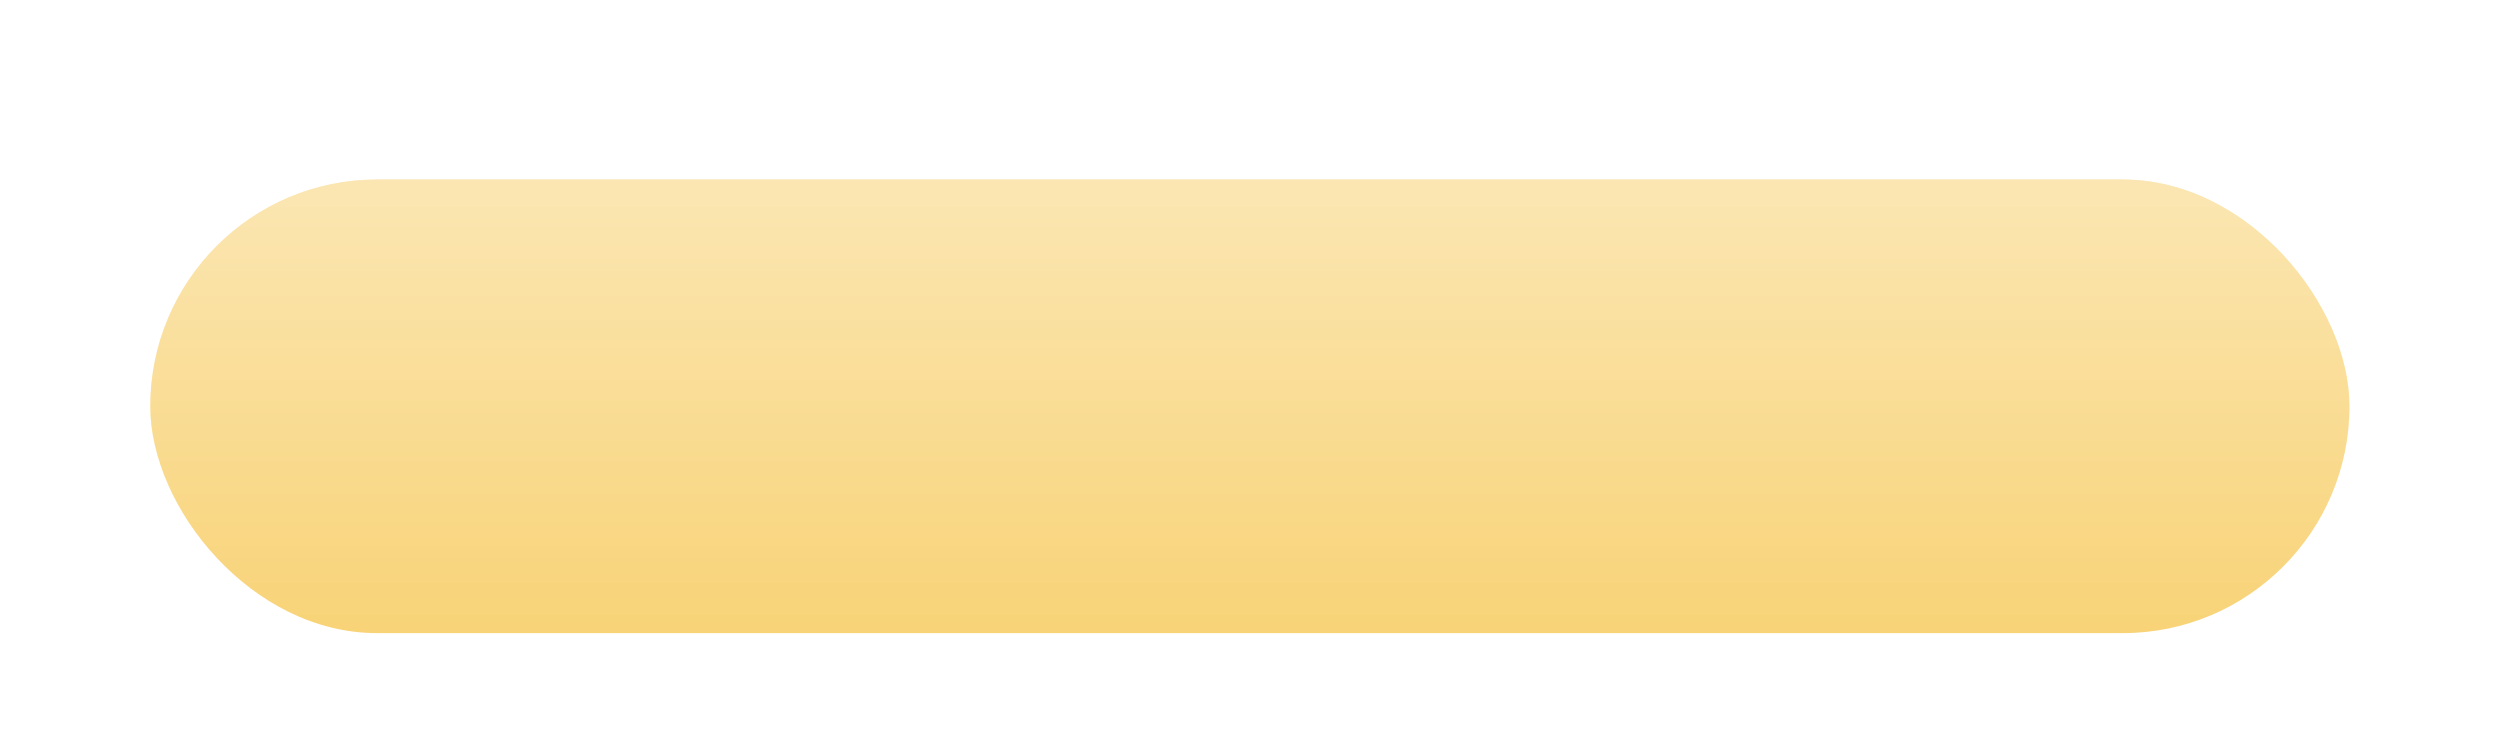 <?xml version="1.0" encoding="UTF-8"?> <svg xmlns="http://www.w3.org/2000/svg" width="348" height="105" viewBox="0 0 348 105" fill="none"> <g filter="url(#filter0_di)"> <rect x="20.918" y="16.992" width="306.123" height="63.139" rx="31.569" fill="#F8D377"></rect> <rect x="20.918" y="16.992" width="306.123" height="63.139" rx="31.569" fill="url(#paint0_linear)"></rect> </g> <defs> <filter id="filter0_di" x="0.918" y="0.992" width="346.123" height="103.139" filterUnits="userSpaceOnUse" color-interpolation-filters="sRGB"> <feFlood flood-opacity="0" result="BackgroundImageFix"></feFlood> <feColorMatrix in="SourceAlpha" type="matrix" values="0 0 0 0 0 0 0 0 0 0 0 0 0 0 0 0 0 0 127 0"></feColorMatrix> <feOffset dy="4"></feOffset> <feGaussianBlur stdDeviation="10"></feGaussianBlur> <feColorMatrix type="matrix" values="0 0 0 0 0.2 0 0 0 0 0.435 0 0 0 0 0.787 0 0 0 1 0"></feColorMatrix> <feBlend mode="normal" in2="BackgroundImageFix" result="effect1_dropShadow"></feBlend> <feBlend mode="normal" in="SourceGraphic" in2="effect1_dropShadow" result="shape"></feBlend> <feColorMatrix in="SourceAlpha" type="matrix" values="0 0 0 0 0 0 0 0 0 0 0 0 0 0 0 0 0 0 127 0" result="hardAlpha"></feColorMatrix> <feOffset dy="4"></feOffset> <feGaussianBlur stdDeviation="5"></feGaussianBlur> <feComposite in2="hardAlpha" operator="arithmetic" k2="-1" k3="1"></feComposite> <feColorMatrix type="matrix" values="0 0 0 0 0.971 0 0 0 0 0.829 0 0 0 0 0.465 0 0 0 1 0"></feColorMatrix> <feBlend mode="normal" in2="shape" result="effect2_innerShadow"></feBlend> </filter> <linearGradient id="paint0_linear" x1="173.98" y1="16.992" x2="173.98" y2="80.131" gradientUnits="userSpaceOnUse"> <stop stop-color="white" stop-opacity="0.44"></stop> <stop offset="1" stop-color="white" stop-opacity="0"></stop> </linearGradient> </defs> </svg> 